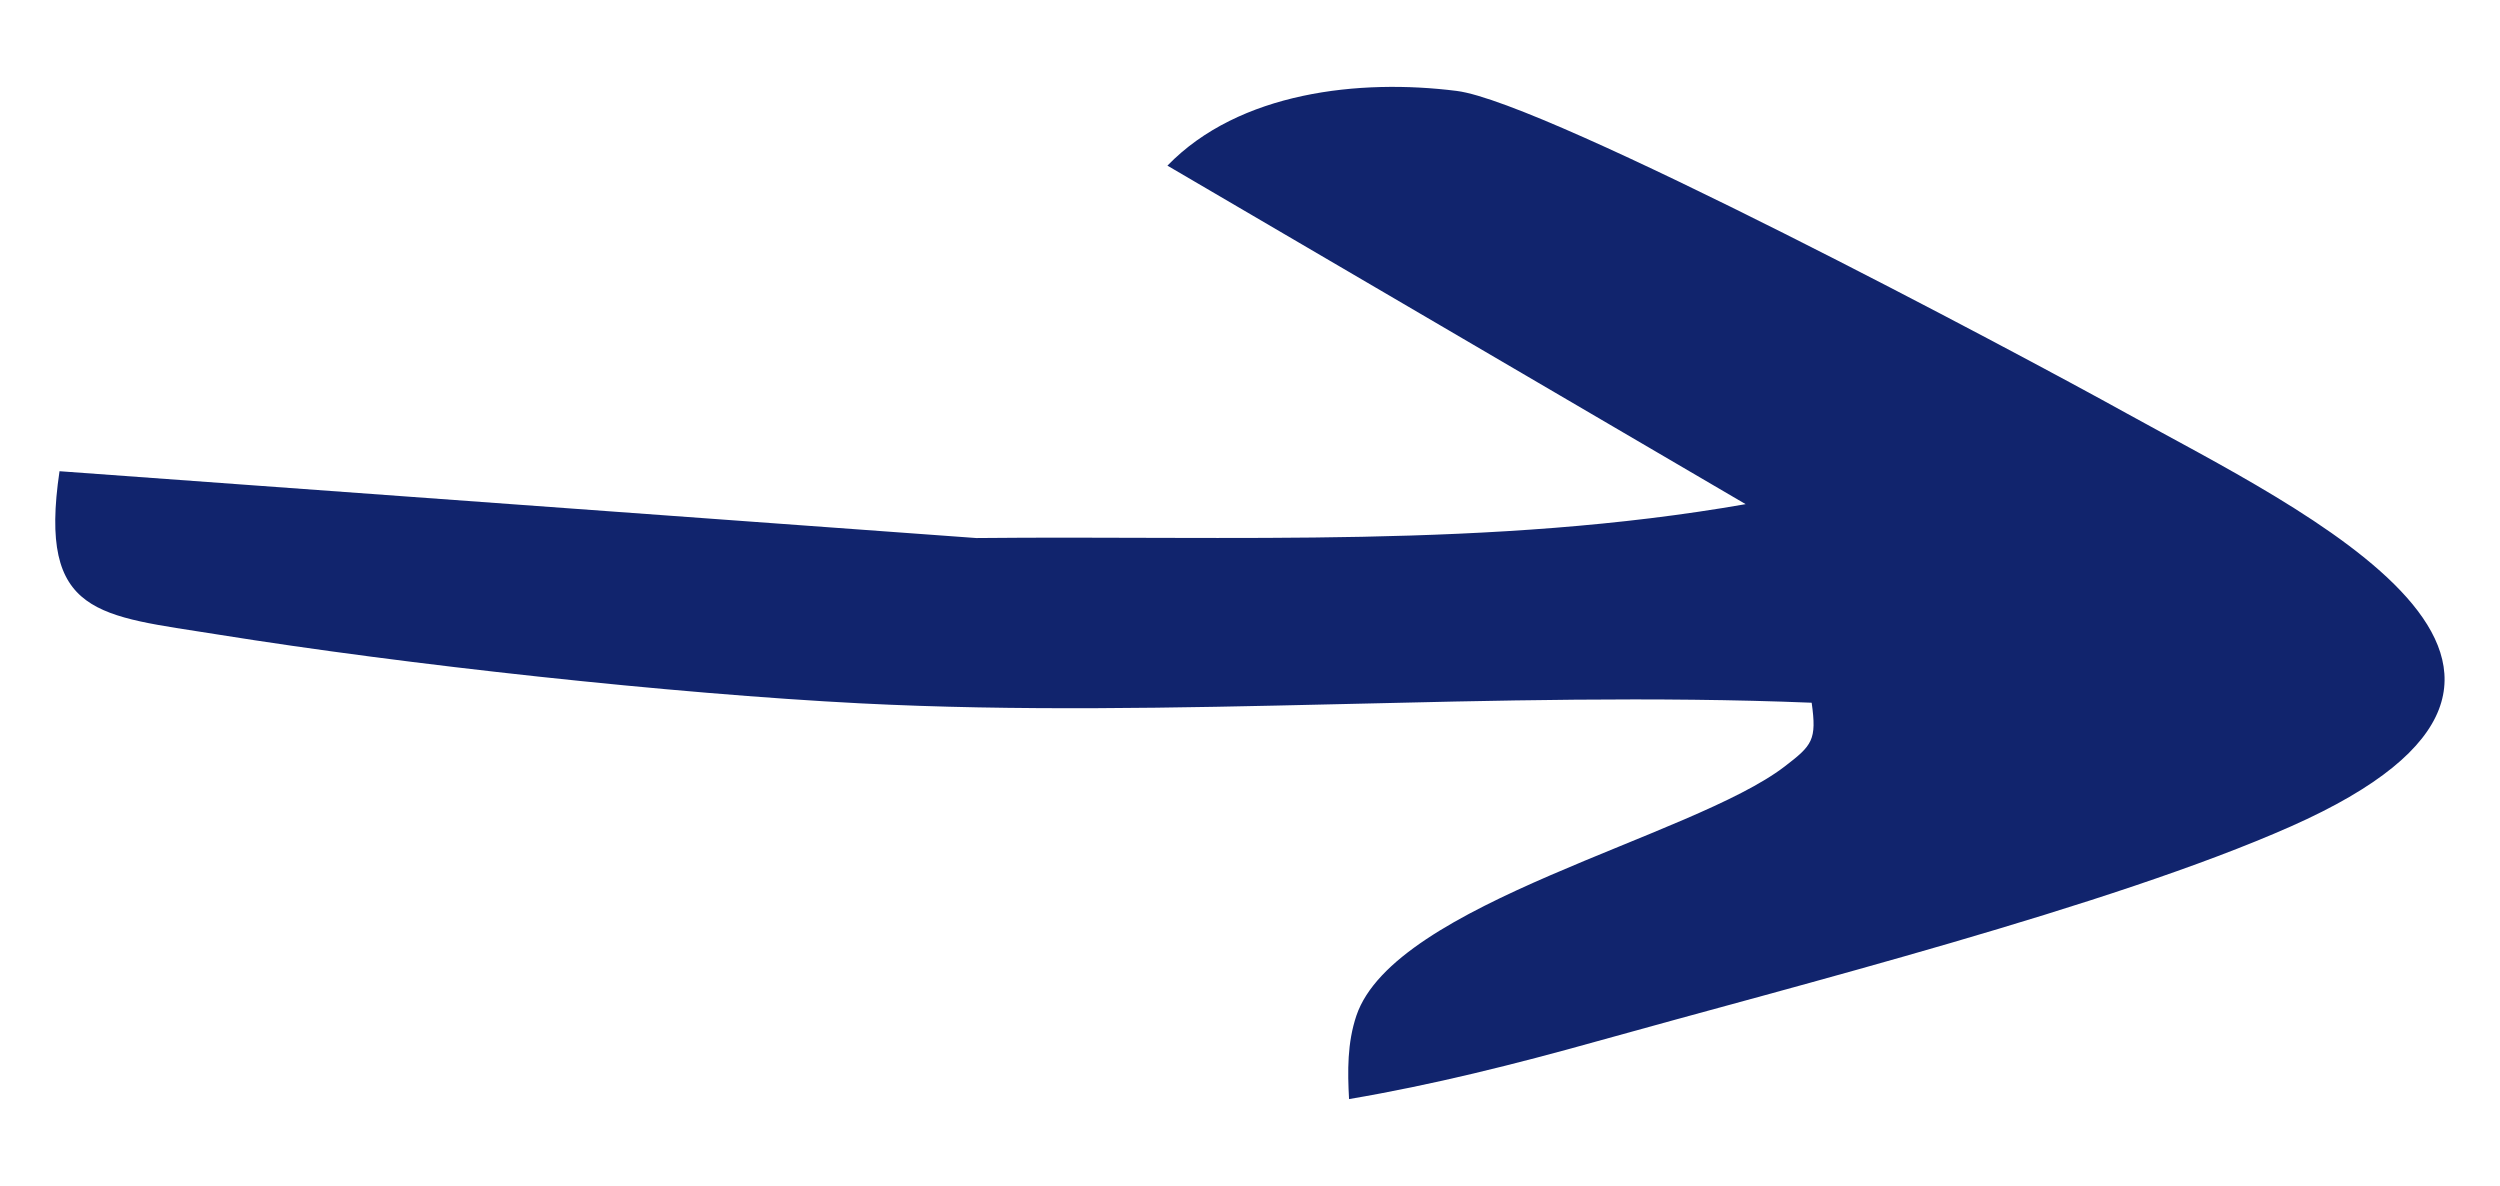 <svg xmlns="http://www.w3.org/2000/svg" id="Layer_1" data-name="Layer 1" viewBox="0 0 314.24 149.07"><defs><style>      .cls-1 {        fill: #11246d;      }    </style></defs><path class="cls-1" d="M7.48,59.23l115.24,8.4c32.32-.33,64.79,1.33,96.7-4.26l-72.68-42.55c9.02-9.3,24.17-10.93,36.37-9.39,11.35,1.43,70.28,32.81,84.15,40.5,22.05,12.23,65.09,32.26,20.71,51.94-22.65,10.04-62.22,20.01-87.25,27.02-10.22,2.86-20.69,5.49-31.15,7.26-.19-3.54-.23-7.05.92-10.48,4.8-14.2,42.19-22.39,53.84-31.33,3.47-2.66,4.05-3.31,3.39-8.01-39.38-1.6-80.34,2.08-119.55.08-23.8-1.22-57.1-4.85-80.7-8.64-15.05-2.42-22.69-2.28-19.99-20.53Z"></path></svg>